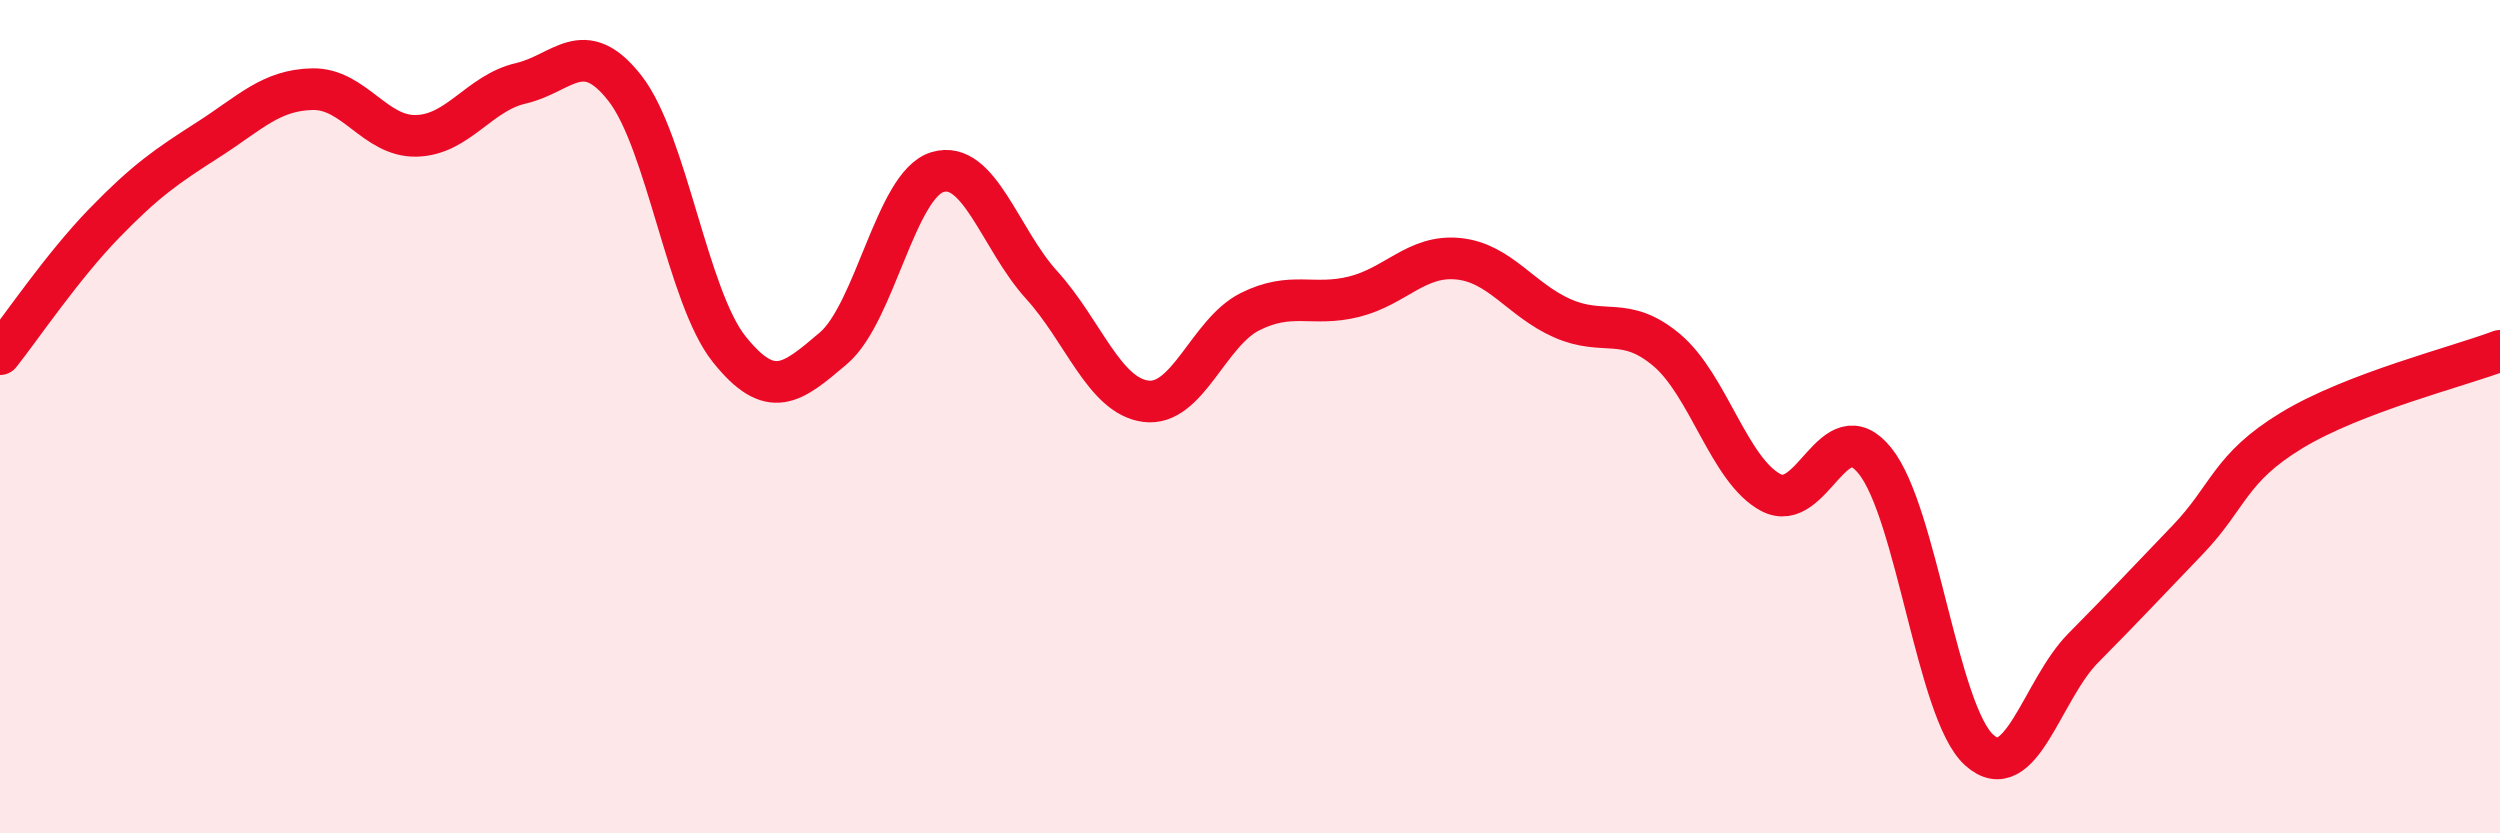 
    <svg width="60" height="20" viewBox="0 0 60 20" xmlns="http://www.w3.org/2000/svg">
      <path
        d="M 0,8.5 C 0.5,7.87 1.5,6.39 2.5,5.36 C 3.5,4.33 4,3.99 5,3.35 C 6,2.71 6.5,2.16 7.5,2.14 C 8.5,2.12 9,3.29 10,3.26 C 11,3.23 11.5,2.23 12.5,2 C 13.5,1.77 14,0.84 15,2.12 C 16,3.4 16.5,7.13 17.5,8.38 C 18.5,9.63 19,9.21 20,8.36 C 21,7.51 21.5,4.43 22.5,4.13 C 23.5,3.83 24,5.74 25,6.84 C 26,7.94 26.5,9.5 27.5,9.63 C 28.5,9.76 29,7.98 30,7.48 C 31,6.98 31.5,7.37 32.5,7.12 C 33.5,6.87 34,6.11 35,6.21 C 36,6.31 36.5,7.2 37.5,7.64 C 38.5,8.08 39,7.56 40,8.4 C 41,9.24 41.5,11.29 42.5,11.82 C 43.5,12.35 44,9.82 45,11.06 C 46,12.3 46.5,17.1 47.5,18 C 48.5,18.9 49,16.56 50,15.55 C 51,14.54 51.5,14 52.5,12.96 C 53.5,11.92 53.5,11.24 55,10.33 C 56.5,9.42 59,8.8 60,8.42L60 20L0 20Z"
        fill="#EB0A25"
        opacity="0.1"
        stroke-linecap="round"
        stroke-linejoin="round"
      />
      <path
        d="M 0,8.5 C 0.5,7.87 1.5,6.39 2.5,5.36 C 3.5,4.33 4,3.99 5,3.35 C 6,2.71 6.5,2.16 7.5,2.14 C 8.5,2.12 9,3.29 10,3.26 C 11,3.23 11.5,2.23 12.5,2 C 13.5,1.77 14,0.84 15,2.12 C 16,3.4 16.5,7.13 17.5,8.38 C 18.5,9.63 19,9.21 20,8.36 C 21,7.51 21.5,4.43 22.5,4.13 C 23.5,3.83 24,5.74 25,6.84 C 26,7.94 26.5,9.5 27.5,9.63 C 28.5,9.76 29,7.98 30,7.48 C 31,6.98 31.5,7.37 32.5,7.12 C 33.5,6.87 34,6.11 35,6.21 C 36,6.31 36.5,7.2 37.5,7.64 C 38.5,8.08 39,7.56 40,8.4 C 41,9.24 41.5,11.29 42.5,11.82 C 43.5,12.35 44,9.82 45,11.06 C 46,12.3 46.5,17.1 47.5,18 C 48.5,18.9 49,16.56 50,15.55 C 51,14.54 51.5,14 52.5,12.96 C 53.5,11.92 53.5,11.24 55,10.33 C 56.5,9.42 59,8.8 60,8.42"
        stroke="#EB0A25"
        stroke-width="1"
        fill="none"
        stroke-linecap="round"
        stroke-linejoin="round"
      />
    </svg>
  